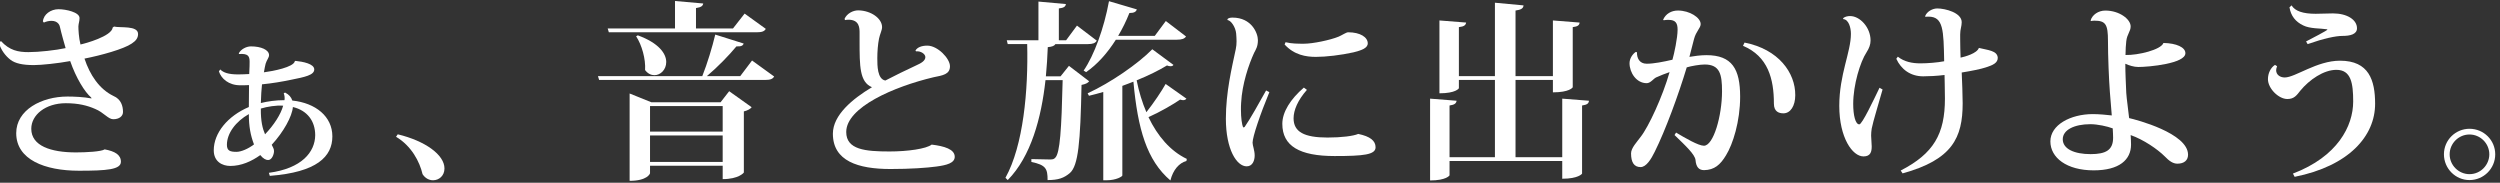 <?xml version="1.0" encoding="utf-8"?>
<!-- Generator: Adobe Illustrator 16.0.0, SVG Export Plug-In . SVG Version: 6.00 Build 0)  -->
<!DOCTYPE svg PUBLIC "-//W3C//DTD SVG 1.1//EN" "http://www.w3.org/Graphics/SVG/1.1/DTD/svg11.dtd">
<svg version="1.1" id="レイヤー_1" xmlns="http://www.w3.org/2000/svg" xmlns:xlink="http://www.w3.org/1999/xlink" x="0px"
	 y="0px" width="943.994px" height="69px" viewBox="0 0 943.994 69" enable-background="new 0 0 943.994 69" xml:space="preserve">
<rect x="0" y="0" width="943.994" height="69" fill="#333333" stroke="none"/>
<path fill="#FFFFFF" d="M43.059,10.028c2.231,0.576,9.072-0.504,9.072,2.808c0,1.44-0.72,2.521-2.376,3.601
	c-3.023,2.088-11.593,4.465-17.856,5.688c2.088,6.265,5.616,11.521,10.945,14.113c2.88,1.226,3.6,3.816,3.6,6.05
	c0,1.584-1.44,2.735-3.672,2.735c-1.944,0-3.528-2.521-6.84-3.89c-2.952-1.295-6.336-2.159-11.09-2.159
	c-7.633,0-13.032,4.394-13.032,9.647c0,6.48,7.417,8.93,16.85,8.93c3.816,0,9.577-0.288,10.873-1.151
	c3.816,0.72,6.121,2.017,6.121,4.681c0,2.951-5.328,3.385-15.841,3.385c-12.89,0-23.69-4.178-23.69-14.187
	c0-8.784,9.577-13.825,19.37-13.825c2.376,0,6.192,0.146,9.073,0.721l-0.145-0.359c-2.447-2.088-5.688-7.345-7.92-13.753
	c-4.681,0.863-10.873,1.512-13.681,1.512c-4.321,0-7.057-0.648-8.785-1.944c-2.016-1.512-3.744-3.888-4.464-6.48l0.792-0.647
	c3.241,3.528,6.481,4.176,10.369,4.176c4.032,0,10.369-0.72,14.041-1.512c-0.576-2.017-1.584-5.473-2.16-8.065
	C22.542,9.67,21.966,7.87,19.446,7.87c-0.937,0-1.944,0.216-2.88,0.648l-0.36-0.432c0.216-2.665,2.952-4.608,5.904-4.608
	c2.808,0,7.921,1.152,7.921,3.312c0,1.368-0.36,1.873-0.432,3.168c0,1.152,0.144,4.32,0.792,6.841
	c1.728-0.36,11.809-3.097,12.169-6.409L43.059,10.028z"/>
<path fill="#FFFFFF" d="M83.16,26.229c1.152,1.152,3.024,1.872,6.77,1.872c1.296,0,2.808-0.072,4.176-0.144
	c0.144-2.736,0.144-3.745,0.144-4.681c0-2.16-0.647-3.097-3.96-2.881l-0.144-0.216c0.72-1.512,2.808-2.664,4.607-2.664
	c3.816,0,6.842,1.296,6.842,3.312c0,0.936-0.864,1.8-1.297,3.24c-0.216,0.864-0.432,1.944-0.647,3.24
	c3.384-0.432,11.232-1.944,11.665-4.177l0.216-0.144c2.809,0.288,7.129,1.08,7.129,3.24c0,2.16-3.672,2.88-8.713,3.889
	c-3.384,0.72-7.272,1.368-11.017,1.728c-0.217,2.017-0.36,4.32-0.433,7.057c2.665-0.647,5.617-1.08,8.93-1.08
	c0.144-0.937,0-1.872-0.288-2.592l0.504-0.288c1.512,0.792,2.304,1.729,2.735,3.023C119.235,38.9,125.5,44.012,125.5,51.5
	c0,7.633-5.833,13.537-23.618,14.906l-0.359-1.152c12.457-1.656,17.426-7.85,17.498-14.187c0-5.399-3.024-9.36-8.425-10.655
	c-0.288,3.527-3.528,9.432-7.993,14.256c0.432,0.938,0.863,1.513,0.863,2.377c0,1.225-0.792,3.385-2.231,3.385
	c-0.792,0-1.872-0.504-2.952-1.872c-3.312,2.376-7.201,4.104-11.305,4.104c-3.097,0-6.265-1.656-6.265-5.906
	c0-6.551,5.257-12.961,13.249-16.344c0-2.81,0.072-5.906,0.072-8.282c-1.152,0.072-2.304,0.072-3.312,0.072
	c-4.394,0-7.201-2.521-8.065-5.257L83.16,26.229z M85.68,54.672c0,2.231,1.151,2.664,3.6,2.664c1.8,0,4.464-1.152,6.625-2.809
	c-1.296-3.385-1.944-6.77-1.944-11.449C88.992,45.887,85.68,50.352,85.68,54.672z M100.081,50.711
	c3.312-3.457,5.978-7.561,6.84-10.801c-2.592-0.217-6.048,0.359-8.425,1.08C98.425,45.743,99.145,48.551,100.081,50.711z"/>
<path fill="#FFFFFF" d="M150.19,50.711c10.44,2.521,17.642,7.776,17.642,12.89c0,2.81-2.088,4.465-4.319,4.465
	c-1.44,0-2.952-0.722-3.961-2.306c-1.079-4.68-4.176-10.656-10.009-14.112L150.19,50.711z"/>
<path fill="#FFFFFF" d="M283.972,22.845l8.353,6.049c-0.576,0.937-1.44,1.296-3.528,1.296h-62.572l-0.433-1.439h39.389
	c1.871-4.681,3.815-11.089,4.896-15.697l10.729,3.384c-0.288,0.864-1.009,1.152-2.736,1.08c-2.736,3.312-7.057,7.776-11.161,11.233
	h12.601L283.972,22.845z M229.895,12.188l-0.433-1.44h25.418V0.379l10.657,0.936c-0.144,0.936-0.792,1.44-2.735,1.728v7.705h13.969
	l4.393-5.616l7.993,5.76c-0.504,0.936-1.44,1.296-3.457,1.296H229.895z M272.091,38.614l3.24-4.176l8.497,6.048
	c-0.432,0.576-1.439,1.226-2.952,1.585v23.042c0,0.144-2.016,2.521-7.993,2.521v-5.041h-27.435V65.4c0,0.218-1.08,2.882-7.705,2.882
	v-32.98l8.209,3.312H272.091z M240.84,13.34c8.065,2.953,10.729,6.985,10.729,10.081c0,2.881-2.16,4.969-4.464,4.969
	c-1.225,0-2.521-0.576-3.528-1.944c0.288-4.104-1.224-9.505-3.384-12.745L240.84,13.34z M272.883,40.055h-27.435v9.648h27.435
	V40.055z M245.448,61.152h27.435V51.144h-27.435V61.152z"/>
<path fill="#FFFFFF" d="M345.675,19.101c0.647-1.224,2.376-1.872,4.464-1.872c3.96,0,8.568,4.896,8.568,7.776
	c0,3.097-2.735,3.457-6.265,4.177c-14.833,3.528-32.907,11.305-32.907,20.666c0,6.695,7.272,7.345,16.346,7.345
	c6.913,0,13.896-1.009,15.914-2.593c4.752,0.576,8.712,1.729,8.712,4.607c0,2.377-3.097,3.17-6.913,3.674
	c-3.672,0.504-9.865,0.936-17.354,0.936c-12.241,0-21.746-3.023-21.746-13.32c0-7.058,7.417-13.178,14.762-17.57
	c-4.681-1.944-4.681-7.921-4.681-17.497v-2.953c0-1.872,0-5.04-4.249-5.04c-0.432,0-0.792,0.072-1.224,0.144l-0.216-0.432
	c0.863-2.016,3.168-3.24,5.184-3.24c4.896,0.072,9.001,3.096,9.001,6.336c0,1.152-0.792,2.592-1.151,4.32
	c-0.433,2.16-0.648,4.896-0.648,7.417c0,2.808,0,7.849,3.023,8.425c3.024-1.585,8.138-4.104,11.594-5.688
	c2.16-0.937,3.527-1.873,3.527-3.169c0-1.152-1.728-2.376-3.527-2.16L345.675,19.101z"/>
<path fill="#FFFFFF" d="M403.633,24.861l7.633,5.832c-0.504,0.648-1.368,1.081-2.88,1.368c-0.433,21.818-1.225,30.459-4.393,33.268
	c-2.231,1.873-4.319,2.664-8.425,2.664c0-4.32-0.647-5.688-6.121-6.841v-1.079c1.944,0.071,5.4,0.145,6.913,0.145
	c1.08,0,1.584-0.072,2.088-0.648c1.8-1.729,2.376-10.656,2.809-29.307h-6.48c-1.584,14.328-5.473,28.803-14.257,37.73l-0.864-0.863
	c6.77-12.17,8.642-32.979,8.209-50.478h-7.345l-0.36-1.439h11.953V0.595l10.369,0.937c-0.144,0.936-0.72,1.44-2.664,1.656v12.025
	h2.736l4.104-5.545l7.489,5.688c-0.576,0.937-1.512,1.296-3.384,1.296H398.52c-0.36,0.648-1.224,1.009-2.88,1.152
	c-0.145,3.601-0.36,7.272-0.72,11.017h5.544L403.633,24.861z M421.346,14.996c-3.24,5.113-6.985,9.289-11.233,12.241l-0.937-0.576
	c3.96-5.76,7.705-15.985,9.577-26.21l10.512,3.096c-0.287,0.864-0.937,1.368-2.809,1.368c-1.224,3.096-2.663,5.977-4.249,8.641
	h13.826l4.176-5.617l7.634,5.833c-0.576,0.864-1.584,1.224-3.527,1.224H421.346z M443.093,24.501
	c-0.217,0.36-0.576,0.504-1.08,0.504c-0.433,0-0.864-0.071-1.369-0.287c-2.951,1.8-6.984,3.815-11.448,5.616
	c0.864,4.32,2.088,8.353,3.673,12.024c2.809-3.527,5.832-8.064,7.271-10.656l7.85,5.544c-0.289,0.359-0.647,0.576-1.225,0.576
	c-0.287,0-0.648-0.072-1.152-0.217c-2.52,1.729-7.416,4.607-11.953,6.625c3.457,7.2,8.281,12.816,14.476,15.77l-0.146,0.791
	c-2.735,0.722-5.041,3.312-6.049,7.346c-8.929-7.633-12.312-19.369-13.969-37.299c-1.369,0.504-2.736,1.08-4.177,1.584v33.843
	c0,0.36-2.305,1.801-5.905,1.801h-1.296V34.727c-1.872,0.574-3.672,1.008-5.4,1.439l-0.504-0.937
	c8.641-3.961,19.153-11.233,24.41-16.634L443.093,24.501z"/>
<path fill="#FFFFFF" d="M479.305,34.798c-3.457,8.354-6.338,16.85-6.338,19.082c0,1.08,0.793,2.881,0.793,4.824
	c0,1.801-0.722,4.104-3.025,4.104c-3.744,0-7.848-6.337-7.848-18.002c0-10.009,2.231-19.153,3.744-26.282
	c0.215-1.008,0.287-1.943,0.287-2.952c0-0.937-0.072-1.943-0.144-2.88c-0.217-2.448-1.945-4.969-3.24-5.112l-0.071-0.288
	c0.286-0.504,1.151-0.648,1.942-0.648c7.201,0,9.576,5.905,9.576,8.497c0,2.376-0.719,3.456-1.438,4.824
	c-2.017,4.393-4.535,11.737-4.896,18.866c-0.072,0.863-0.072,1.729-0.072,2.521c0,3.168,0.361,5.761,0.865,6.769l0.504-0.144
	c2.088-2.952,5.76-9.577,8.137-13.825L479.305,34.798z M493.489,33.935c-3.455,3.888-5.039,7.704-5.039,10.729
	c0,5.111,3.959,7.271,12.816,7.271c5.328,0,9.793-0.576,11.594-1.368c4.535,0.937,6.553,2.593,6.553,5.041
	c0,2.808-4.465,3.312-15.481,3.312c-13.178,0-19.73-3.744-19.73-12.168c0-4.465,3.099-9.36,8.138-13.682L493.489,33.935z
	 M485.425,15.933c2.16,0.576,4.823,0.576,6.912,0.576c3.385,0,9.938-1.368,13.104-2.665c1.226-0.504,2.881-1.655,3.603-1.655
	c4.606,0,7.416,1.872,7.416,4.176c0,1.872-2.521,2.665-5.328,3.385c-4.824,1.08-10.441,1.728-14.259,1.728
	c-3.743,0-8.209-0.72-11.809-4.68L485.425,15.933z"/>
<path fill="#FFFFFF" d="M589.899,37.247l10.082,0.791c-0.072,1.01-0.648,1.514-2.594,1.801v25.707c0,0.072-1.367,1.943-7.488,1.943
	v-6.697h-42.555v5.401c0,0.071-1.226,1.942-7.347,1.942V37.247l10.011,0.791c-0.146,0.938-0.648,1.514-2.664,1.801v19.515h17.137
	V30.189h-13.609v3.097c0,0.144-1.223,1.944-7.344,1.944V7.724l10.08,0.792c-0.145,0.936-0.719,1.512-2.736,1.728V28.75h13.609V1.027
	l10.801,1.008c-0.071,1.08-0.862,1.656-3.022,1.944V28.75h14.112V7.724l10.08,0.792c-0.071,0.936-0.647,1.512-2.592,1.728v22.682
	c0,0.145-1.297,1.944-7.488,1.944v-4.681H572.26v29.163H589.9L589.899,37.247L589.899,37.247z"/>
<path fill="#FFFFFF" d="M627.985,7.436c1.008-2.232,3.096-3.457,5.615-3.457c4.393,0,8.57,2.664,8.57,5.112
	c0,1.512-1.729,2.665-2.521,5.688c-0.504,2.088-1.152,4.536-1.729,6.696c1.655-0.287,4.178-0.647,6.409-0.647
	c9.722,0,12.744,5.256,12.744,15.697c0,9.289-2.735,17.931-5.328,22.104c-2.159,3.602-4.393,5.545-8.28,5.617
	c-2.017,0-3.023-1.225-3.24-3.815c-0.215-2.089-3.672-5.329-7.92-9.433l0.576-0.938c3.385,2.018,8.424,4.969,10.512,4.969
	c3.602,0,6.842-11.232,6.842-20.594c0-6.337-0.793-10.081-6.553-10.081c-1.801,0-5.113,0.576-6.771,1.08
	c-3.096,10.297-8.063,23.834-12.096,31.897c-1.297,2.664-3.17,5.762-5.33,5.762c-2.52,0-3.6-1.872-3.6-5.186
	c0-2.016,2.231-4.32,3.6-6.191c3.025-3.816,8.354-15.338,10.945-24.482c-1.295,0.433-3.744,1.368-5.111,2.017
	c-1.008,0.504-2.088,2.16-3.529,2.16c-3.889,0-6.479-3.961-6.479-7.561c0-1.801,1.225-3.528,2.377-4.249l0.432,0.145
	c-0.071,2.088,0.863,4.32,3.672,4.32c2.664,0,6.267-0.72,9.722-1.512c0.647-2.232,1.944-8.209,1.944-11.377
	c0-2.376-0.721-3.672-3.385-3.672c-0.576,0-1.151,0-1.873,0.144L627.985,7.436z M658.731,16.076
	c12.889,2.521,19.227,11.449,19.154,19.874c0,4.032-1.801,6.842-4.465,6.842c-1.656,0-3.601-0.576-3.601-3.674
	c0-9.36-2.231-17.857-11.666-21.817L658.731,16.076z"/>
<path fill="#FFFFFF" d="M710.856,33.79c-1.512,5.473-3.527,11.809-4.104,14.761c-0.146,0.937-0.218,1.801-0.218,2.664
	c0,0.576,0.218,3.385,0.218,4.033c0,1.943-0.361,3.815-3.099,3.815c-4.176,0-9.145-7.058-9.145-19.082
	c0-11.953,4.393-20.233,4.393-27.219c0-2.375-0.863-5.4-2.879-5.544l-0.072-0.36c0.791-0.648,1.871-0.792,2.664-0.792
	c3.672,0,7.705,4.248,7.705,9.216c0,1.513-0.504,2.881-1.514,4.465c-2.375,3.601-5.039,12.241-5.039,19.514
	c0,4.104,0.791,7.703,2.303,7.703c1.08,0,5.474-9.359,7.633-13.824L710.856,33.79z M740.163,15.068c0,2.088,0.072,4.465,0.146,6.696
	c1.656-0.359,6.19-1.584,6.912-3.672c3.457,0.864,6.983,1.008,7.129,3.744c0,1.872-1.729,2.736-4.465,3.601
	c-1.943,0.647-5.545,1.368-9.146,1.944c0.146,3.744,0.359,8.353,0.359,11.593c0,13.032-3.887,21.313-22.682,26.498l-0.72-1.08
	c12.457-6.408,16.705-13.825,16.705-27.146c0-3.457-0.145-7.705-0.145-8.93c-2.881,0.36-5.978,0.504-8.064,0.504
	c-4.824,0-8.354-2.664-10.151-6.624l0.575-0.792c2.447,1.944,5.472,2.52,8.496,2.52c2.664,0,6.408-0.287,9-0.792
	c-0.215-11.737-0.287-16.849-5.903-16.849c-0.359,0-0.791,0-1.152,0.072l-0.144-0.216c0.646-1.8,2.808-2.952,4.607-2.952
	c2.953,0,9.217,1.584,9.217,5.185c0,1.584-0.576,2.664-0.576,4.608L740.163,15.068L740.163,15.068z"/>
<path fill="#FFFFFF" d="M825.196,20.109c0,3.888-13.754,5.184-17.785,5.184c-1.655,0-3.457-0.575-4.896-1.224
	c0,3.601,0.217,7.488,0.358,11.018c0.146,2.305,0.722,6.049,1.08,9.504c2.593,0.576,22.25,5.688,22.25,13.826
	c0,2.088-1.438,3.385-4.03,3.385c-1.656,0-3.099-1.01-4.754-2.736c-2.736-2.736-7.992-6.337-12.89-8.064
	c0.072,1.151,0.146,2.449,0.146,3.601c0,5.688-4.394,9.722-14.113,9.722c-10.152,0-16.346-4.753-16.346-10.945
	c0-6.191,7.561-10.297,16.057-10.297c2.232,0,5.402,0.289,7.129,0.504c-0.215-3.097-0.504-6.119-0.719-8.855
	c-0.361-4.681-0.721-13.394-0.721-19.37c0-6.121-0.863-7.561-5.113-7.561c-0.504,0-1.008,0.072-1.295,0.144l-0.146-0.216
	c0.576-2.088,2.882-3.744,5.545-3.744c5.4,0,9.576,3.312,9.576,5.977c0,1.944-1.367,2.88-1.655,5.616
	c-0.144,1.152-0.287,3.312-0.287,5.185c4.606,0.146,13.393-1.944,14.328-4.536c4.896,0.072,8.28,1.656,8.28,3.816V20.109
	L825.196,20.109z M797.762,48.479c-2.088-0.792-5.762-1.584-8.426-1.584c-6.119,0-10.441,2.16-10.441,5.688
	c0,3.672,4.393,5.617,10.514,5.617c5.832,0,8.496-1.584,8.496-6.193C797.905,50.928,797.835,50.063,797.762,48.479z"/>
<path fill="#FFFFFF" d="M859.825,25.005c-0.217,0.576-0.358,1.08-0.358,1.513c0,1.729,1.512,2.736,3.239,2.736
	c3.959,0,12.097-6.337,20.882-6.337c10.944,0,13.25,7.417,13.25,16.273c0,12.169-9.865,23.475-30.388,27.578l-0.647-1.225
	c16.85-6.408,22.754-17.93,22.754-27.219c0-6.912-0.793-11.953-6.336-11.953c-4.824,0-10.226,3.745-13.609,7.849
	c-1.369,1.729-2.305,3.169-4.896,3.169c-3.386,0-7.347-4.032-7.347-7.489c0-2.304,1.08-4.392,2.664-5.4L859.825,25.005z
	 M870.77,15.645c2.088-1.08,8.064-4.176,8.064-4.464c0-0.072-0.146-0.144-0.359-0.144c-2.09-0.36-6.266-0.144-8.785-1.44
	c-2.881-1.368-4.682-3.601-5.186-6.841l0.793-0.72c1.295,2.16,4.319,3.168,9.072,3.168c2.231,0,4.608-0.144,6.553-0.144
	c5.328,0,9.072,2.376,9.072,5.617c0,2.304-2.664,2.88-5.4,2.88c-2.664,0-7.057,0.936-13.248,3.096L870.77,15.645z"/>
<path fill="#FFFFFF" d="M932.471,48.624c5.399,0,9.721,4.319,9.721,9.648c0,5.328-4.32,9.721-9.721,9.721
	c-5.328,0-9.648-4.393-9.648-9.721C922.823,52.799,927.288,48.624,932.471,48.624z M939.96,58.272c0-4.104-3.384-7.488-7.488-7.488
	s-7.488,3.385-7.488,7.488s3.385,7.488,7.488,7.488C936.719,65.76,939.96,62.232,939.96,58.272z"/>
</svg>
